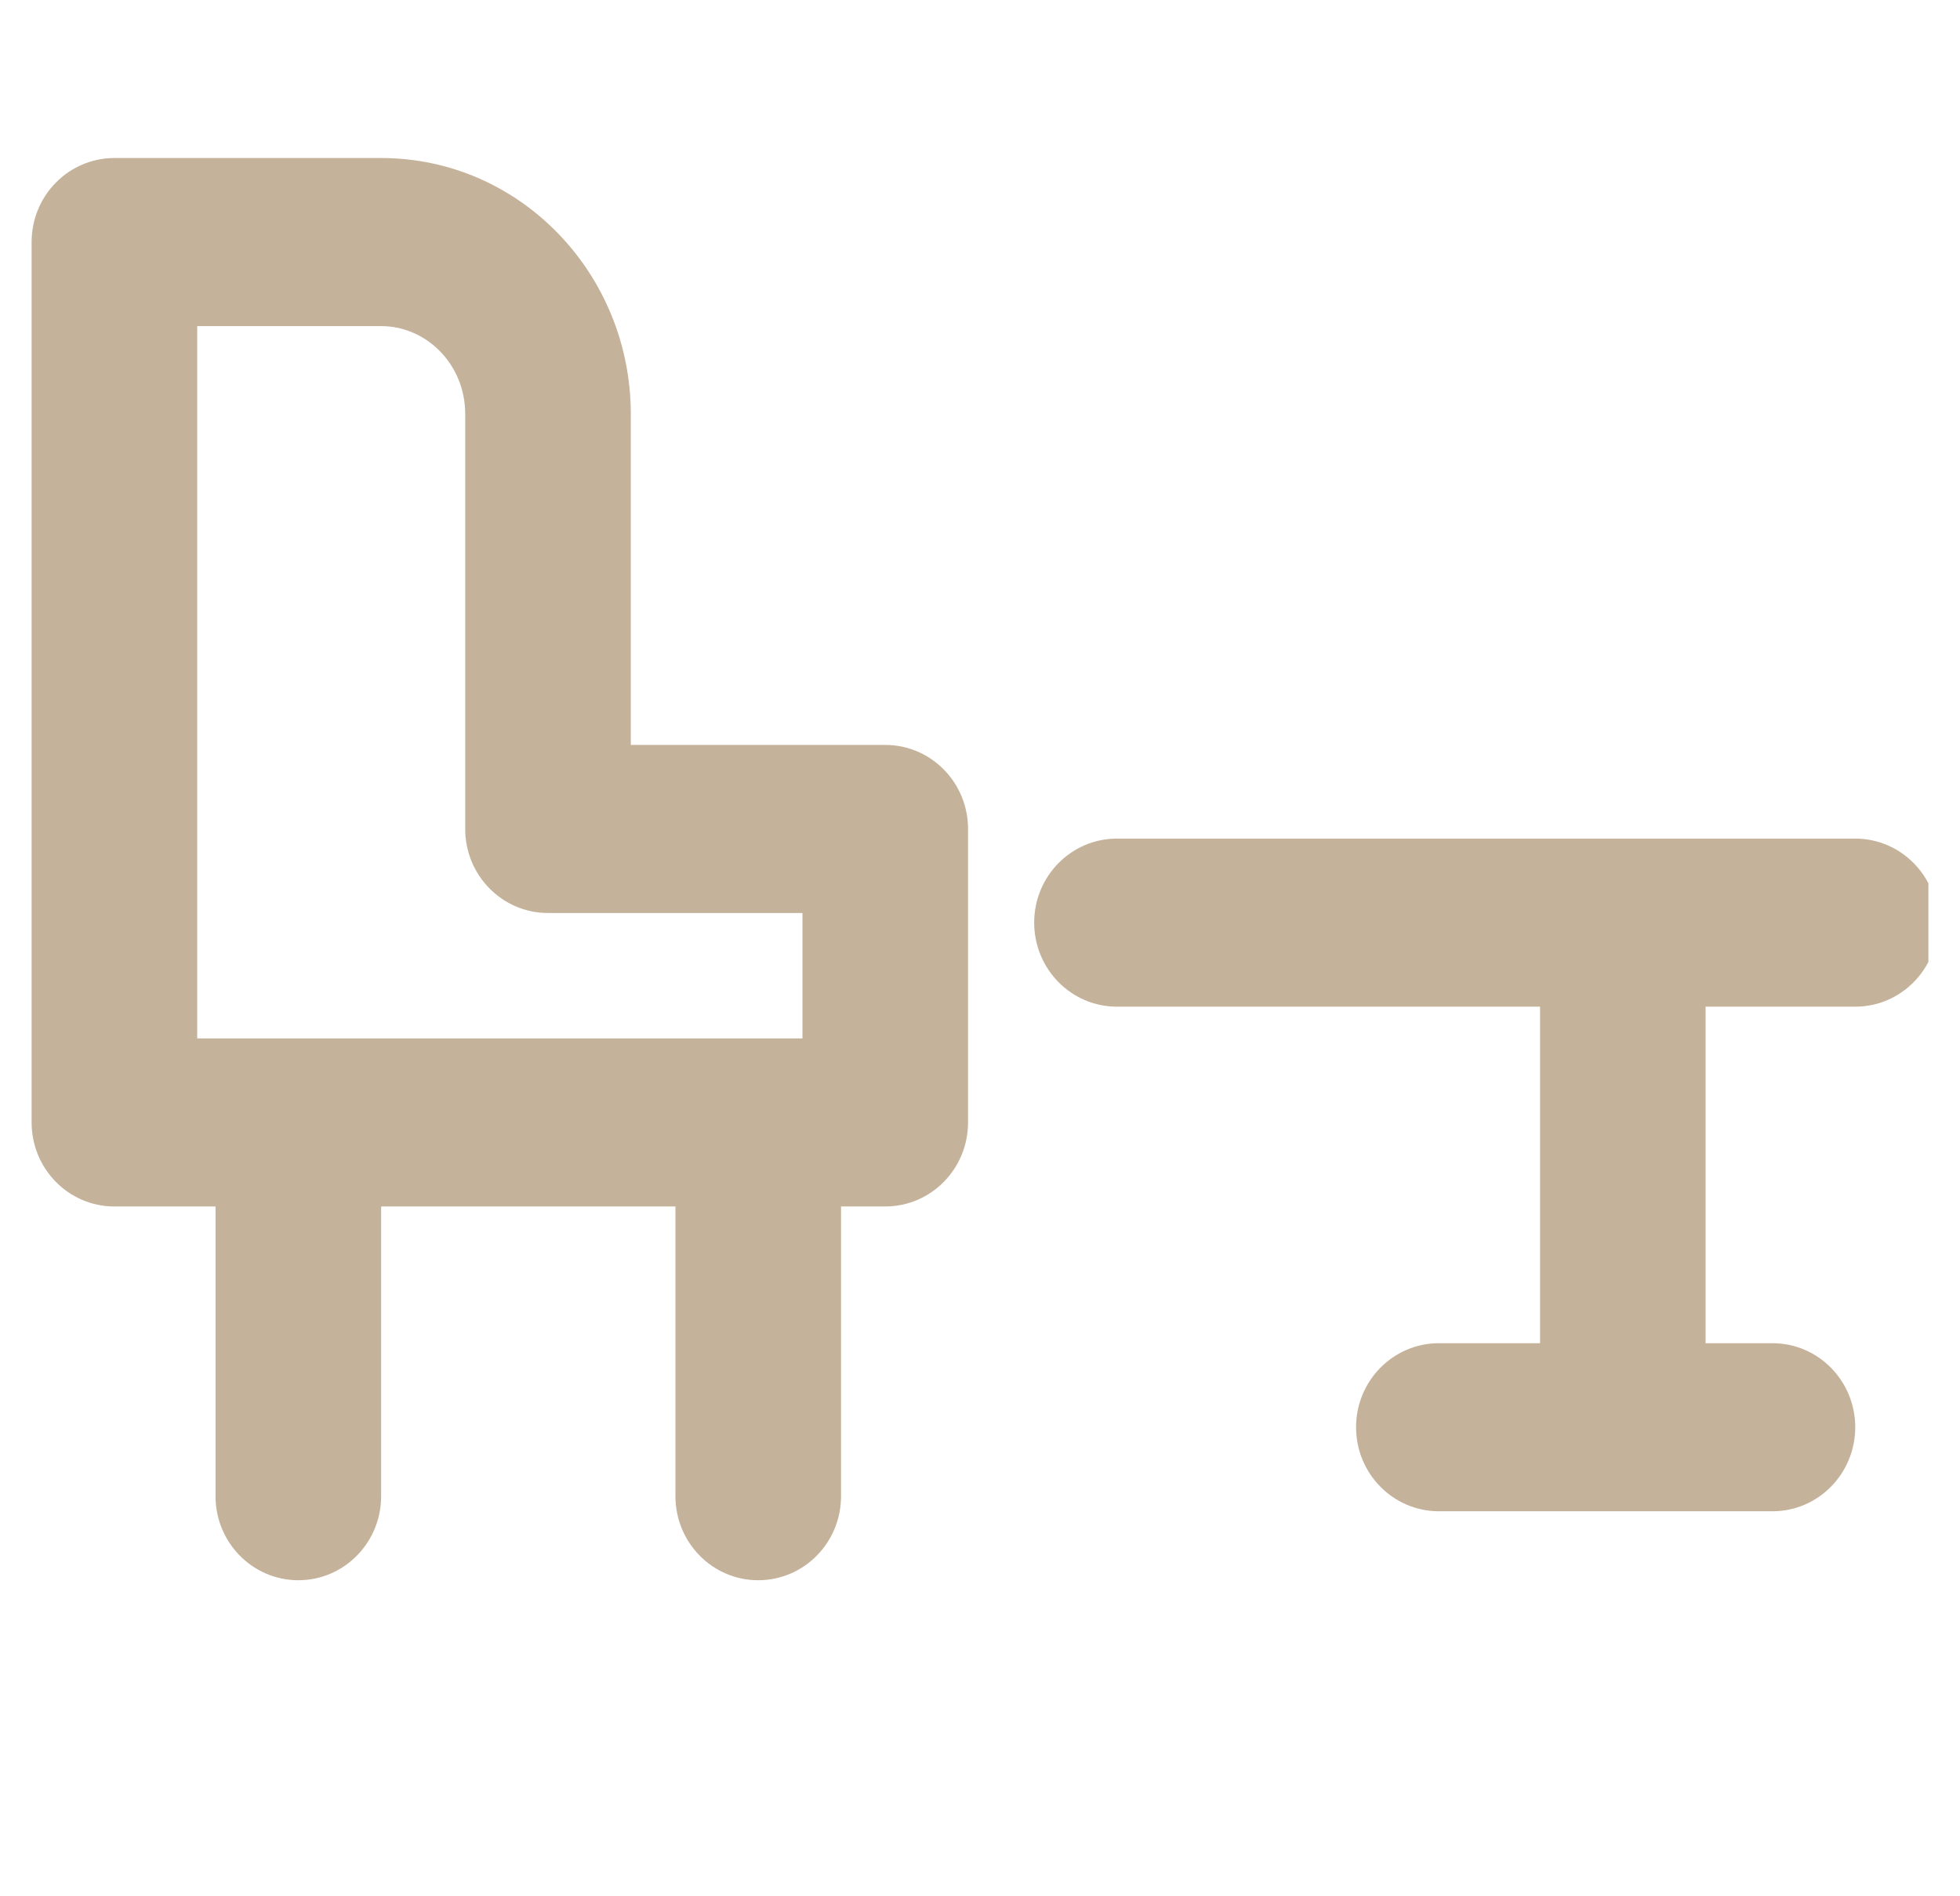 <svg width="31" height="30" viewBox="0 0 31 30" fill="none" xmlns="http://www.w3.org/2000/svg">
<g clip-path="url(#clip0_467_5032)">
<g clip-path="url(#clip1_467_5032)">
<path fill-rule="evenodd" clip-rule="evenodd" d="M6.028 23.671C6.028 24.405 5.442 25 4.719 25C3.996 25 3.409 24.405 3.409 23.671V19.087H1.809C1.086 19.087 0.5 18.492 0.5 17.757V3.829C0.5 3.095 1.086 2.5 1.809 2.5H6.028C8.228 2.5 9.977 4.333 9.977 6.551V11.785H14.001C14.725 11.785 15.311 12.38 15.311 13.115V17.757C15.311 18.492 14.725 19.087 14.001 19.087H13.302V23.671C13.302 24.405 12.716 25 11.992 25C11.269 25 10.683 24.405 10.683 23.671V19.087H6.028V23.671ZM3.119 5.159V16.428H12.692V14.444H8.667C7.944 14.444 7.358 13.849 7.358 13.115V6.551C7.358 5.763 6.744 5.159 6.028 5.159H3.119Z" fill="#C5B29A"/>
<path d="M17.666 13.267C16.943 13.267 16.357 13.862 16.357 14.596C16.357 15.331 16.943 15.926 17.666 15.926H24.358V21.25H22.758C22.035 21.25 21.448 21.845 21.448 22.579C21.448 23.314 22.035 23.909 22.758 23.909H28.034C28.757 23.909 29.343 23.314 29.343 22.579C29.343 21.845 28.757 21.25 28.034 21.25H26.976V15.926H29.343C30.066 15.926 30.652 15.331 30.652 14.596C30.652 13.862 30.066 13.267 29.343 13.267H25.673L25.667 13.267L25.661 13.267H17.666Z" fill="#C5B29A"/>
</g>
</g>
<defs>
<clipPath id="clip0_467_5032">
<rect width="30" height="30" fill="white" transform="translate(0.5)"/>
</clipPath>
<clipPath id="clip1_467_5032">
<rect width="30" height="30" fill="white" transform="translate(0.5)"/>
</clipPath>
</defs>
</svg>
